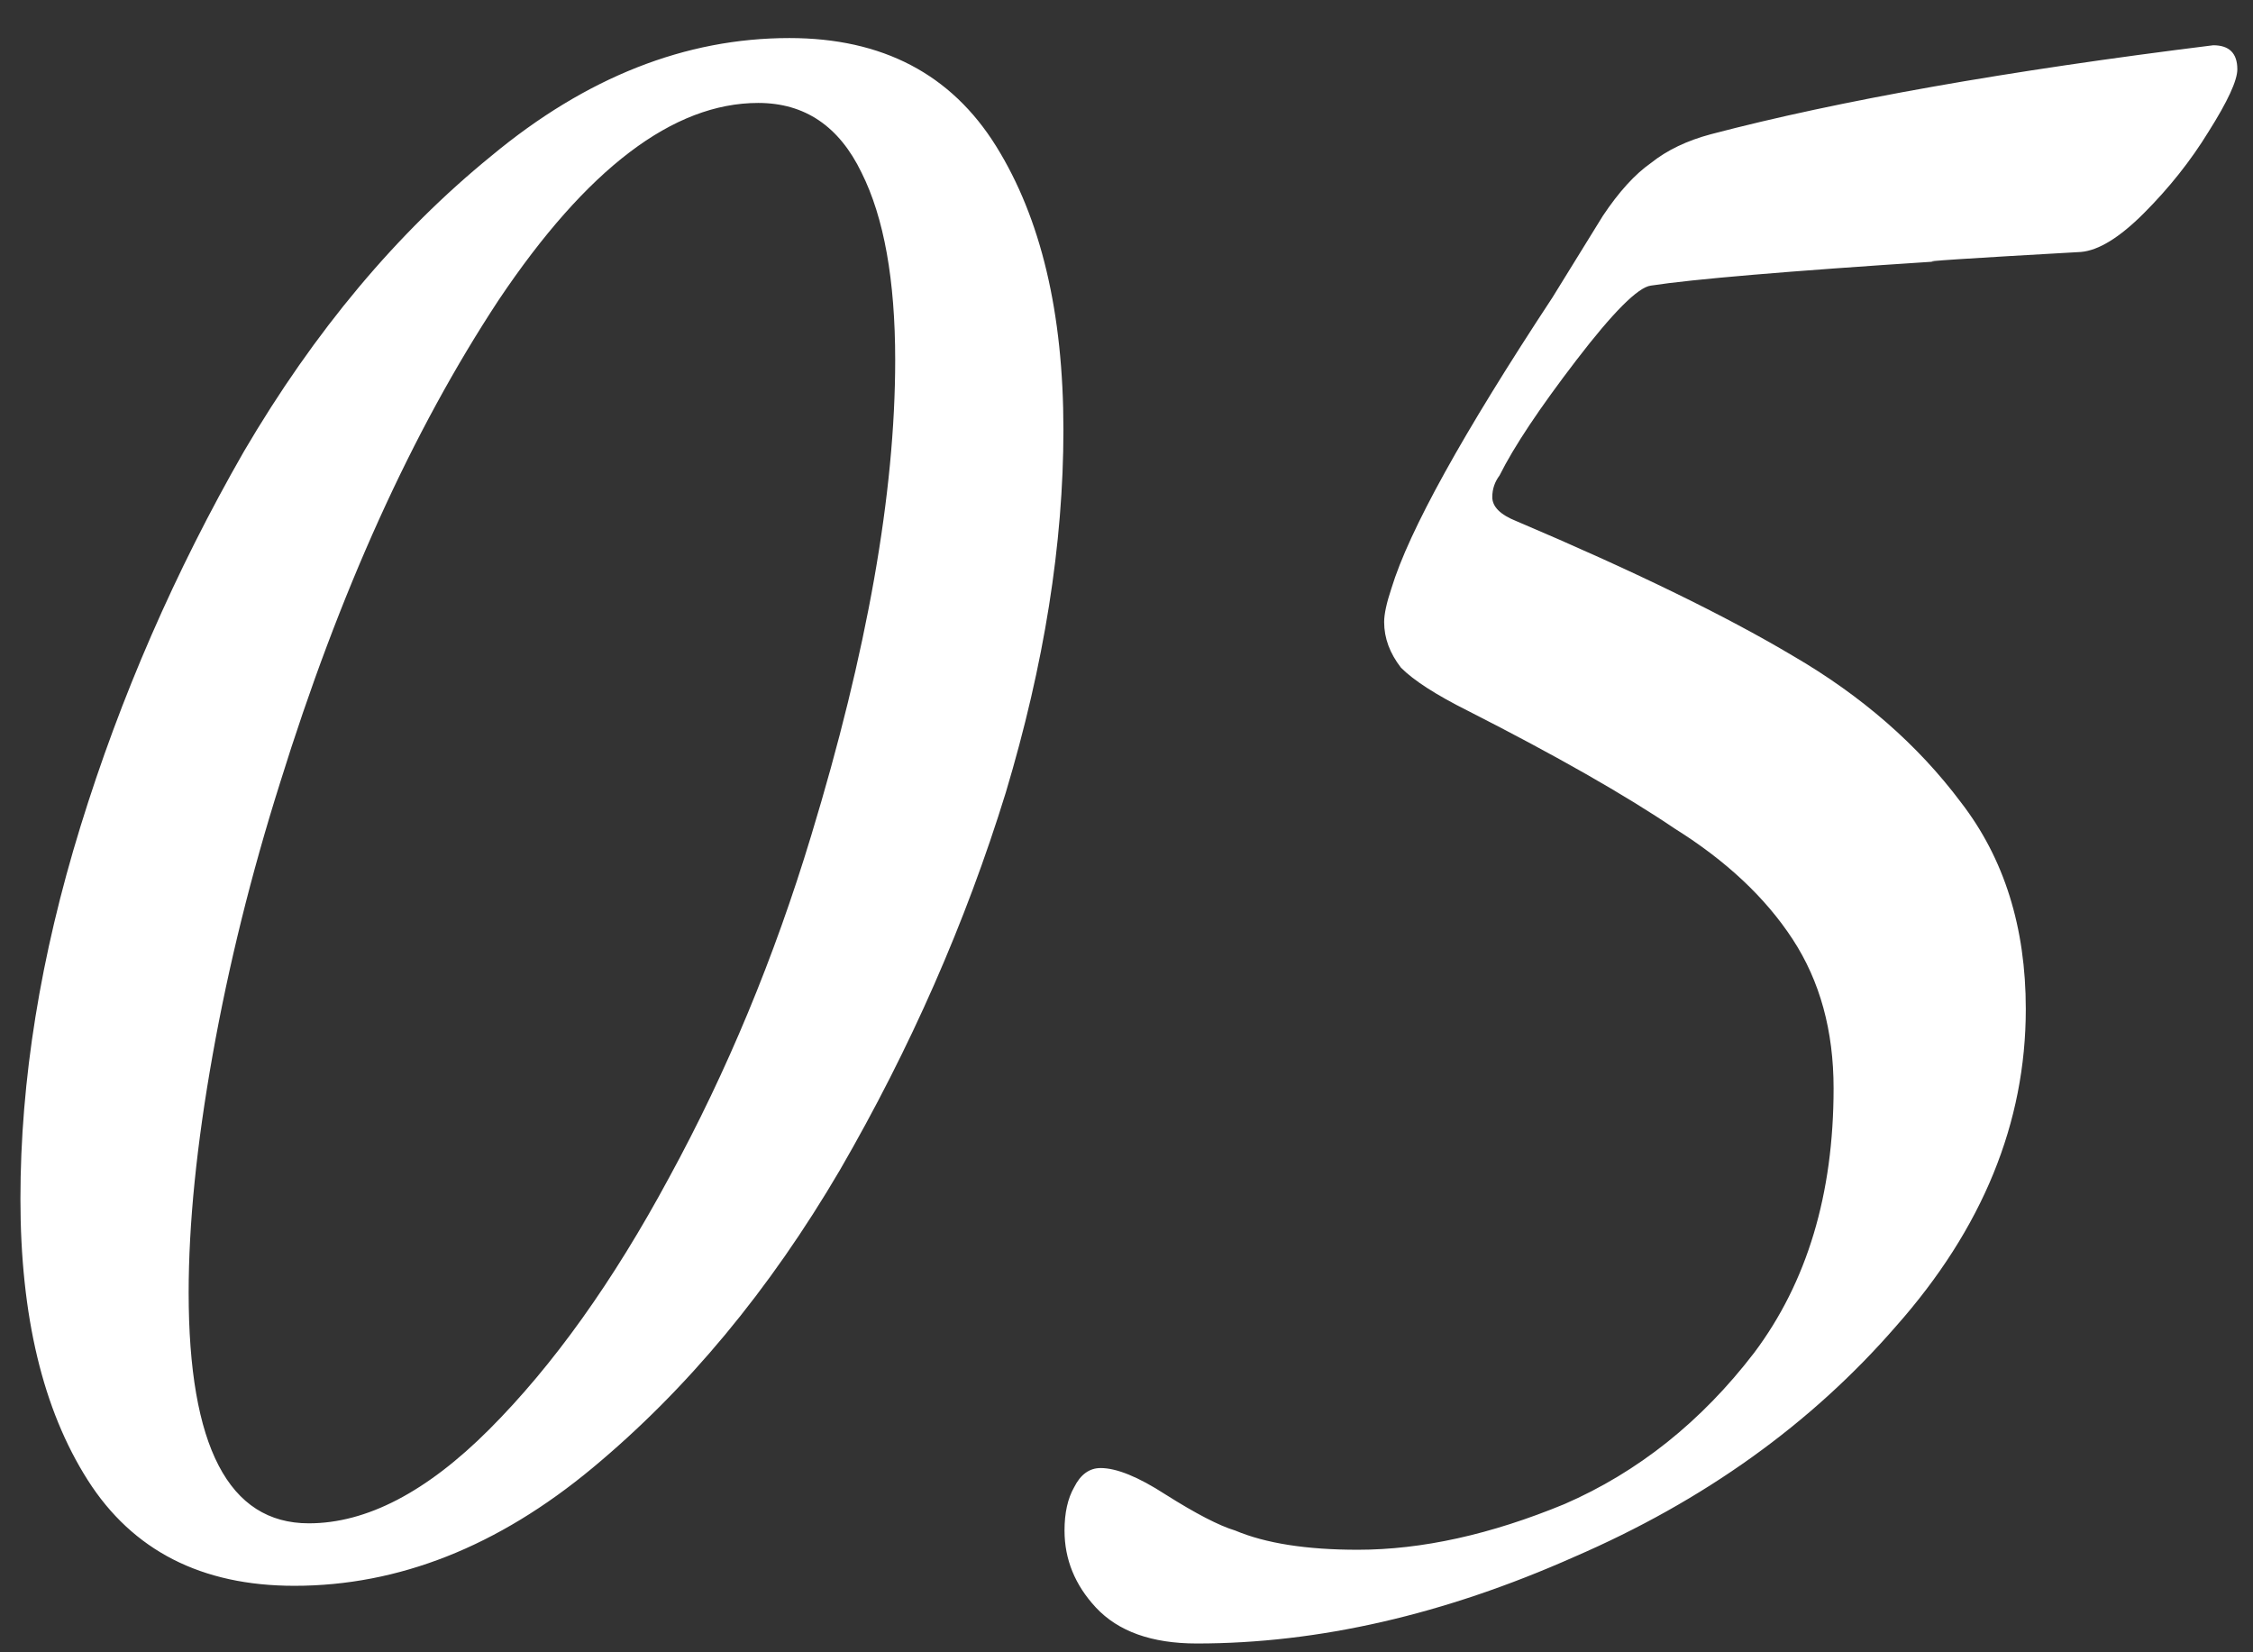 <?xml version="1.0" encoding="UTF-8"?> <svg xmlns="http://www.w3.org/2000/svg" width="45" height="33" viewBox="0 0 45 33" fill="none"><rect x="0" y="0" width="45" height="33" fill="#333333" stroke="none"/><path d="M5.88 31.672C4.024 31.672 2.648 30.968 1.752 29.56C0.856 28.152 0.408 26.28 0.408 23.944C0.408 21.576 0.808 19.096 1.608 16.504C2.408 13.912 3.496 11.416 4.872 9.016C6.28 6.616 7.928 4.648 9.816 3.112C11.704 1.544 13.688 0.76 15.768 0.76C17.624 0.76 19 1.48 19.896 2.92C20.792 4.36 21.24 6.248 21.24 8.584C21.24 10.856 20.856 13.272 20.088 15.832C19.288 18.424 18.184 20.936 16.776 23.368C15.368 25.768 13.72 27.752 11.832 29.32C9.944 30.888 7.96 31.672 5.88 31.672ZM6.168 30.424C7.32 30.424 8.52 29.8 9.768 28.552C11.048 27.272 12.248 25.592 13.368 23.512C14.52 21.4 15.464 19.128 16.2 16.696C17.32 13.016 17.88 9.848 17.88 7.192C17.88 5.592 17.656 4.344 17.208 3.448C16.76 2.52 16.072 2.056 15.144 2.056C13.448 2.056 11.72 3.368 9.96 5.992C8.232 8.616 6.776 11.832 5.592 15.64C5.016 17.464 4.568 19.272 4.248 21.064C3.928 22.856 3.768 24.44 3.768 25.816C3.768 28.888 4.568 30.424 6.168 30.424ZM23.902 32.824C23.006 32.824 22.334 32.584 21.887 32.104C21.471 31.656 21.262 31.144 21.262 30.568C21.262 30.216 21.326 29.928 21.454 29.704C21.582 29.448 21.759 29.32 21.983 29.32C22.302 29.32 22.735 29.496 23.279 29.848C23.887 30.232 24.351 30.472 24.671 30.568C25.279 30.824 26.095 30.952 27.119 30.952C28.398 30.952 29.774 30.648 31.247 30.04C32.718 29.4 33.983 28.392 35.038 27.016C36.094 25.608 36.623 23.848 36.623 21.736C36.623 20.584 36.35 19.592 35.806 18.76C35.263 17.928 34.478 17.192 33.455 16.552C32.462 15.88 31.087 15.096 29.326 14.2C28.686 13.88 28.238 13.592 27.983 13.336C27.759 13.048 27.646 12.744 27.646 12.424C27.646 12.264 27.695 12.04 27.791 11.752C28.142 10.6 29.215 8.664 31.006 5.944L32.014 4.312C32.334 3.832 32.654 3.48 32.974 3.256C33.294 3 33.694 2.808 34.175 2.68C36.734 2.008 40.078 1.416 44.206 0.904C44.526 0.904 44.687 1.064 44.687 1.384C44.687 1.608 44.495 2.024 44.111 2.632C43.758 3.208 43.327 3.752 42.815 4.264C42.334 4.744 41.919 5 41.566 5.032C39.294 5.16 38.319 5.224 38.639 5.224C35.694 5.416 33.806 5.576 32.974 5.704C32.718 5.736 32.222 6.232 31.486 7.192C30.75 8.152 30.238 8.92 29.951 9.496C29.855 9.624 29.806 9.768 29.806 9.928C29.806 10.12 29.966 10.28 30.287 10.408C32.623 11.4 34.462 12.296 35.806 13.096C37.182 13.896 38.303 14.872 39.166 16.024C40.031 17.144 40.462 18.52 40.462 20.152C40.462 22.424 39.599 24.536 37.87 26.488C36.175 28.44 34.031 29.976 31.439 31.096C28.846 32.248 26.334 32.824 23.902 32.824Z" fill="white"></path></svg> 